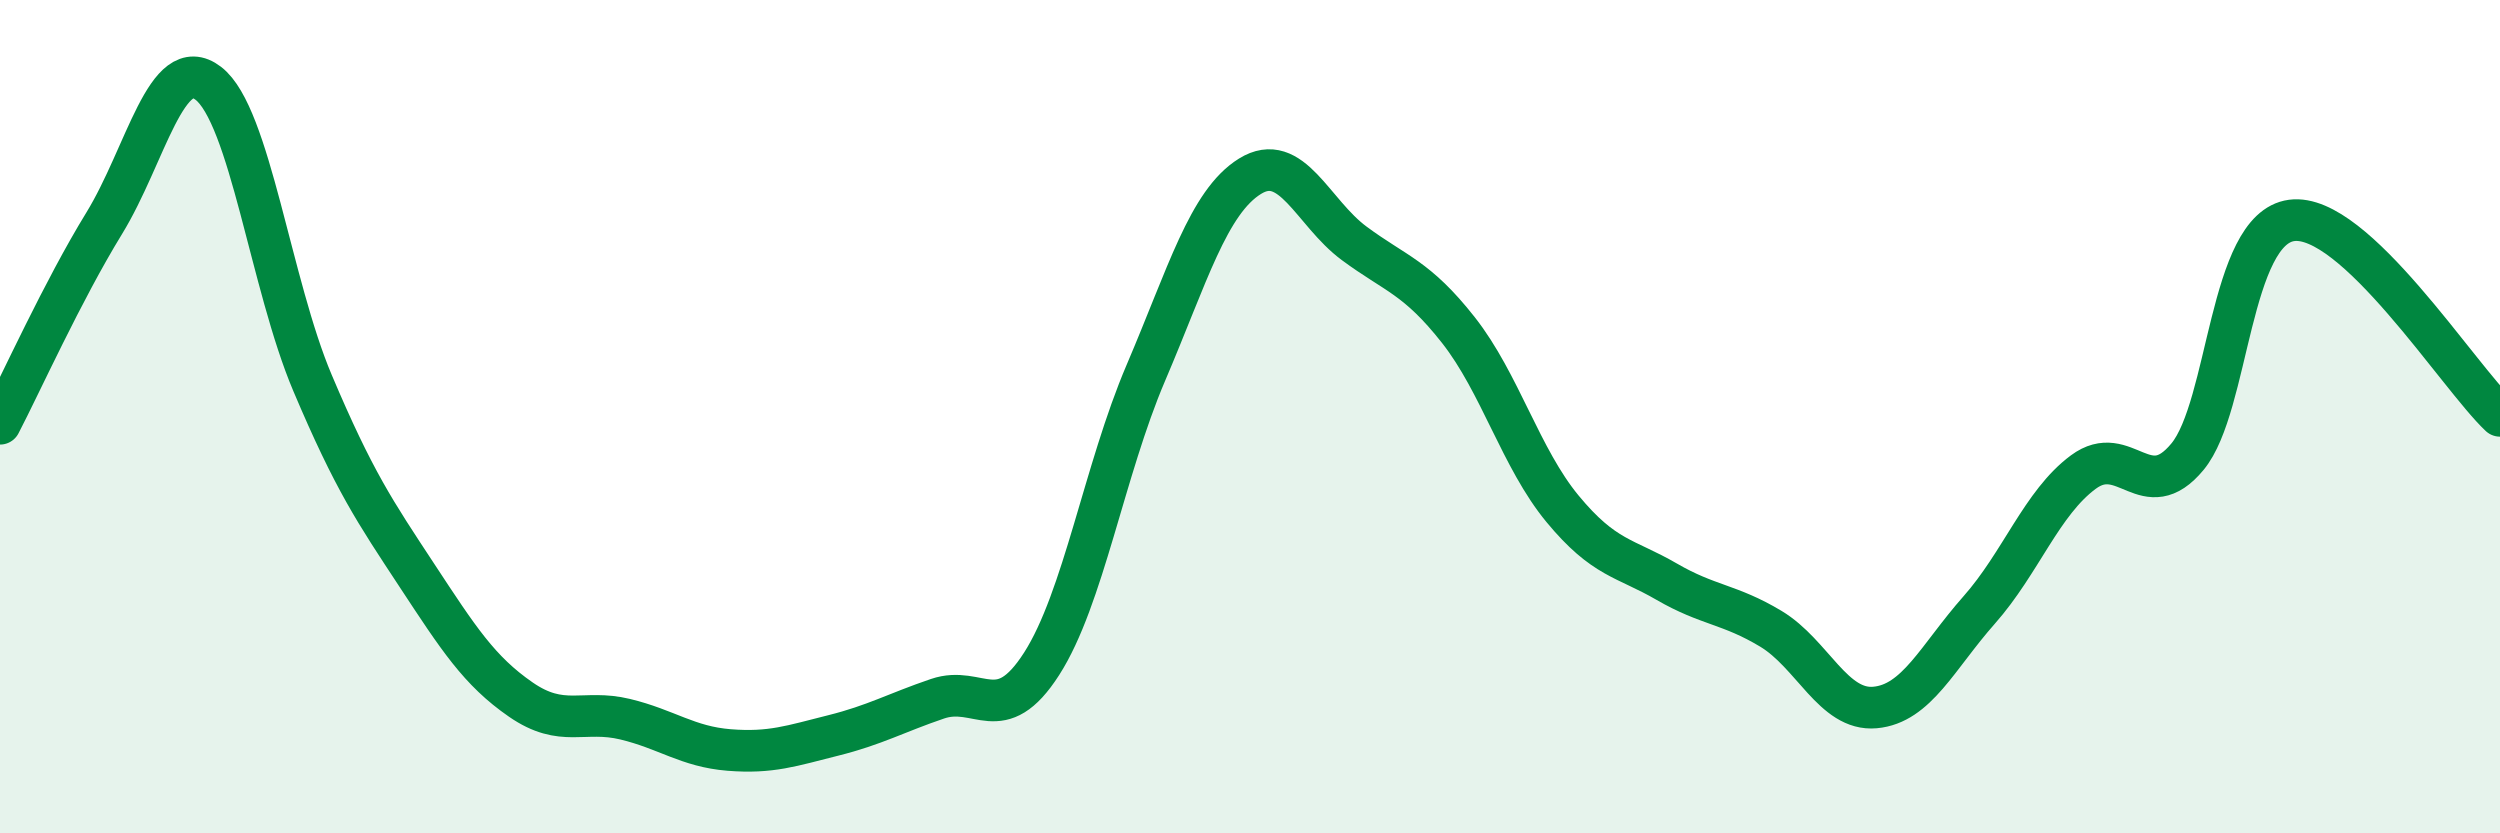 
    <svg width="60" height="20" viewBox="0 0 60 20" xmlns="http://www.w3.org/2000/svg">
      <path
        d="M 0,10.17 C 0.5,9.21 1.5,6.99 2.5,5.36 C 3.5,3.73 4,1.23 5,2 C 6,2.77 6.5,6.83 7.5,9.19 C 8.5,11.55 9,12.28 10,13.8 C 11,15.32 11.5,16.1 12.5,16.79 C 13.5,17.48 14,17.02 15,17.26 C 16,17.5 16.5,17.92 17.5,18 C 18.5,18.08 19,17.9 20,17.65 C 21,17.4 21.5,17.11 22.5,16.77 C 23.5,16.43 24,17.49 25,15.93 C 26,14.37 26.5,11.29 27.5,8.95 C 28.5,6.61 29,4.85 30,4.23 C 31,3.61 31.5,5.1 32.5,5.84 C 33.5,6.58 34,6.65 35,7.92 C 36,9.19 36.5,11 37.5,12.21 C 38.5,13.42 39,13.38 40,13.96 C 41,14.54 41.5,14.49 42.5,15.09 C 43.5,15.69 44,17.07 45,16.98 C 46,16.89 46.5,15.77 47.5,14.64 C 48.5,13.51 49,12.07 50,11.33 C 51,10.59 51.5,12.17 52.5,10.96 C 53.5,9.75 53.5,5.49 55,5.29 C 56.5,5.09 59,9.04 60,9.98L60 20L0 20Z"
        fill="#008740"
        opacity="0.1"
        stroke-linecap="round"
        stroke-linejoin="round"
      />
      <path
        d="M 0,10.17 C 0.5,9.21 1.5,6.99 2.5,5.36 C 3.5,3.73 4,1.23 5,2 C 6,2.77 6.5,6.83 7.5,9.19 C 8.5,11.55 9,12.28 10,13.8 C 11,15.32 11.5,16.1 12.5,16.79 C 13.5,17.48 14,17.02 15,17.26 C 16,17.5 16.5,17.92 17.5,18 C 18.5,18.08 19,17.9 20,17.65 C 21,17.4 21.5,17.11 22.5,16.77 C 23.5,16.43 24,17.49 25,15.93 C 26,14.37 26.5,11.29 27.5,8.95 C 28.5,6.61 29,4.85 30,4.23 C 31,3.61 31.5,5.1 32.5,5.84 C 33.5,6.58 34,6.65 35,7.92 C 36,9.19 36.5,11 37.5,12.21 C 38.5,13.42 39,13.38 40,13.96 C 41,14.54 41.5,14.49 42.5,15.09 C 43.5,15.69 44,17.07 45,16.98 C 46,16.89 46.5,15.77 47.5,14.64 C 48.5,13.51 49,12.07 50,11.33 C 51,10.59 51.5,12.17 52.5,10.96 C 53.5,9.75 53.5,5.49 55,5.29 C 56.5,5.09 59,9.04 60,9.98"
        stroke="#008740"
        stroke-width="1"
        fill="none"
        stroke-linecap="round"
        stroke-linejoin="round"
      />
    </svg>
  